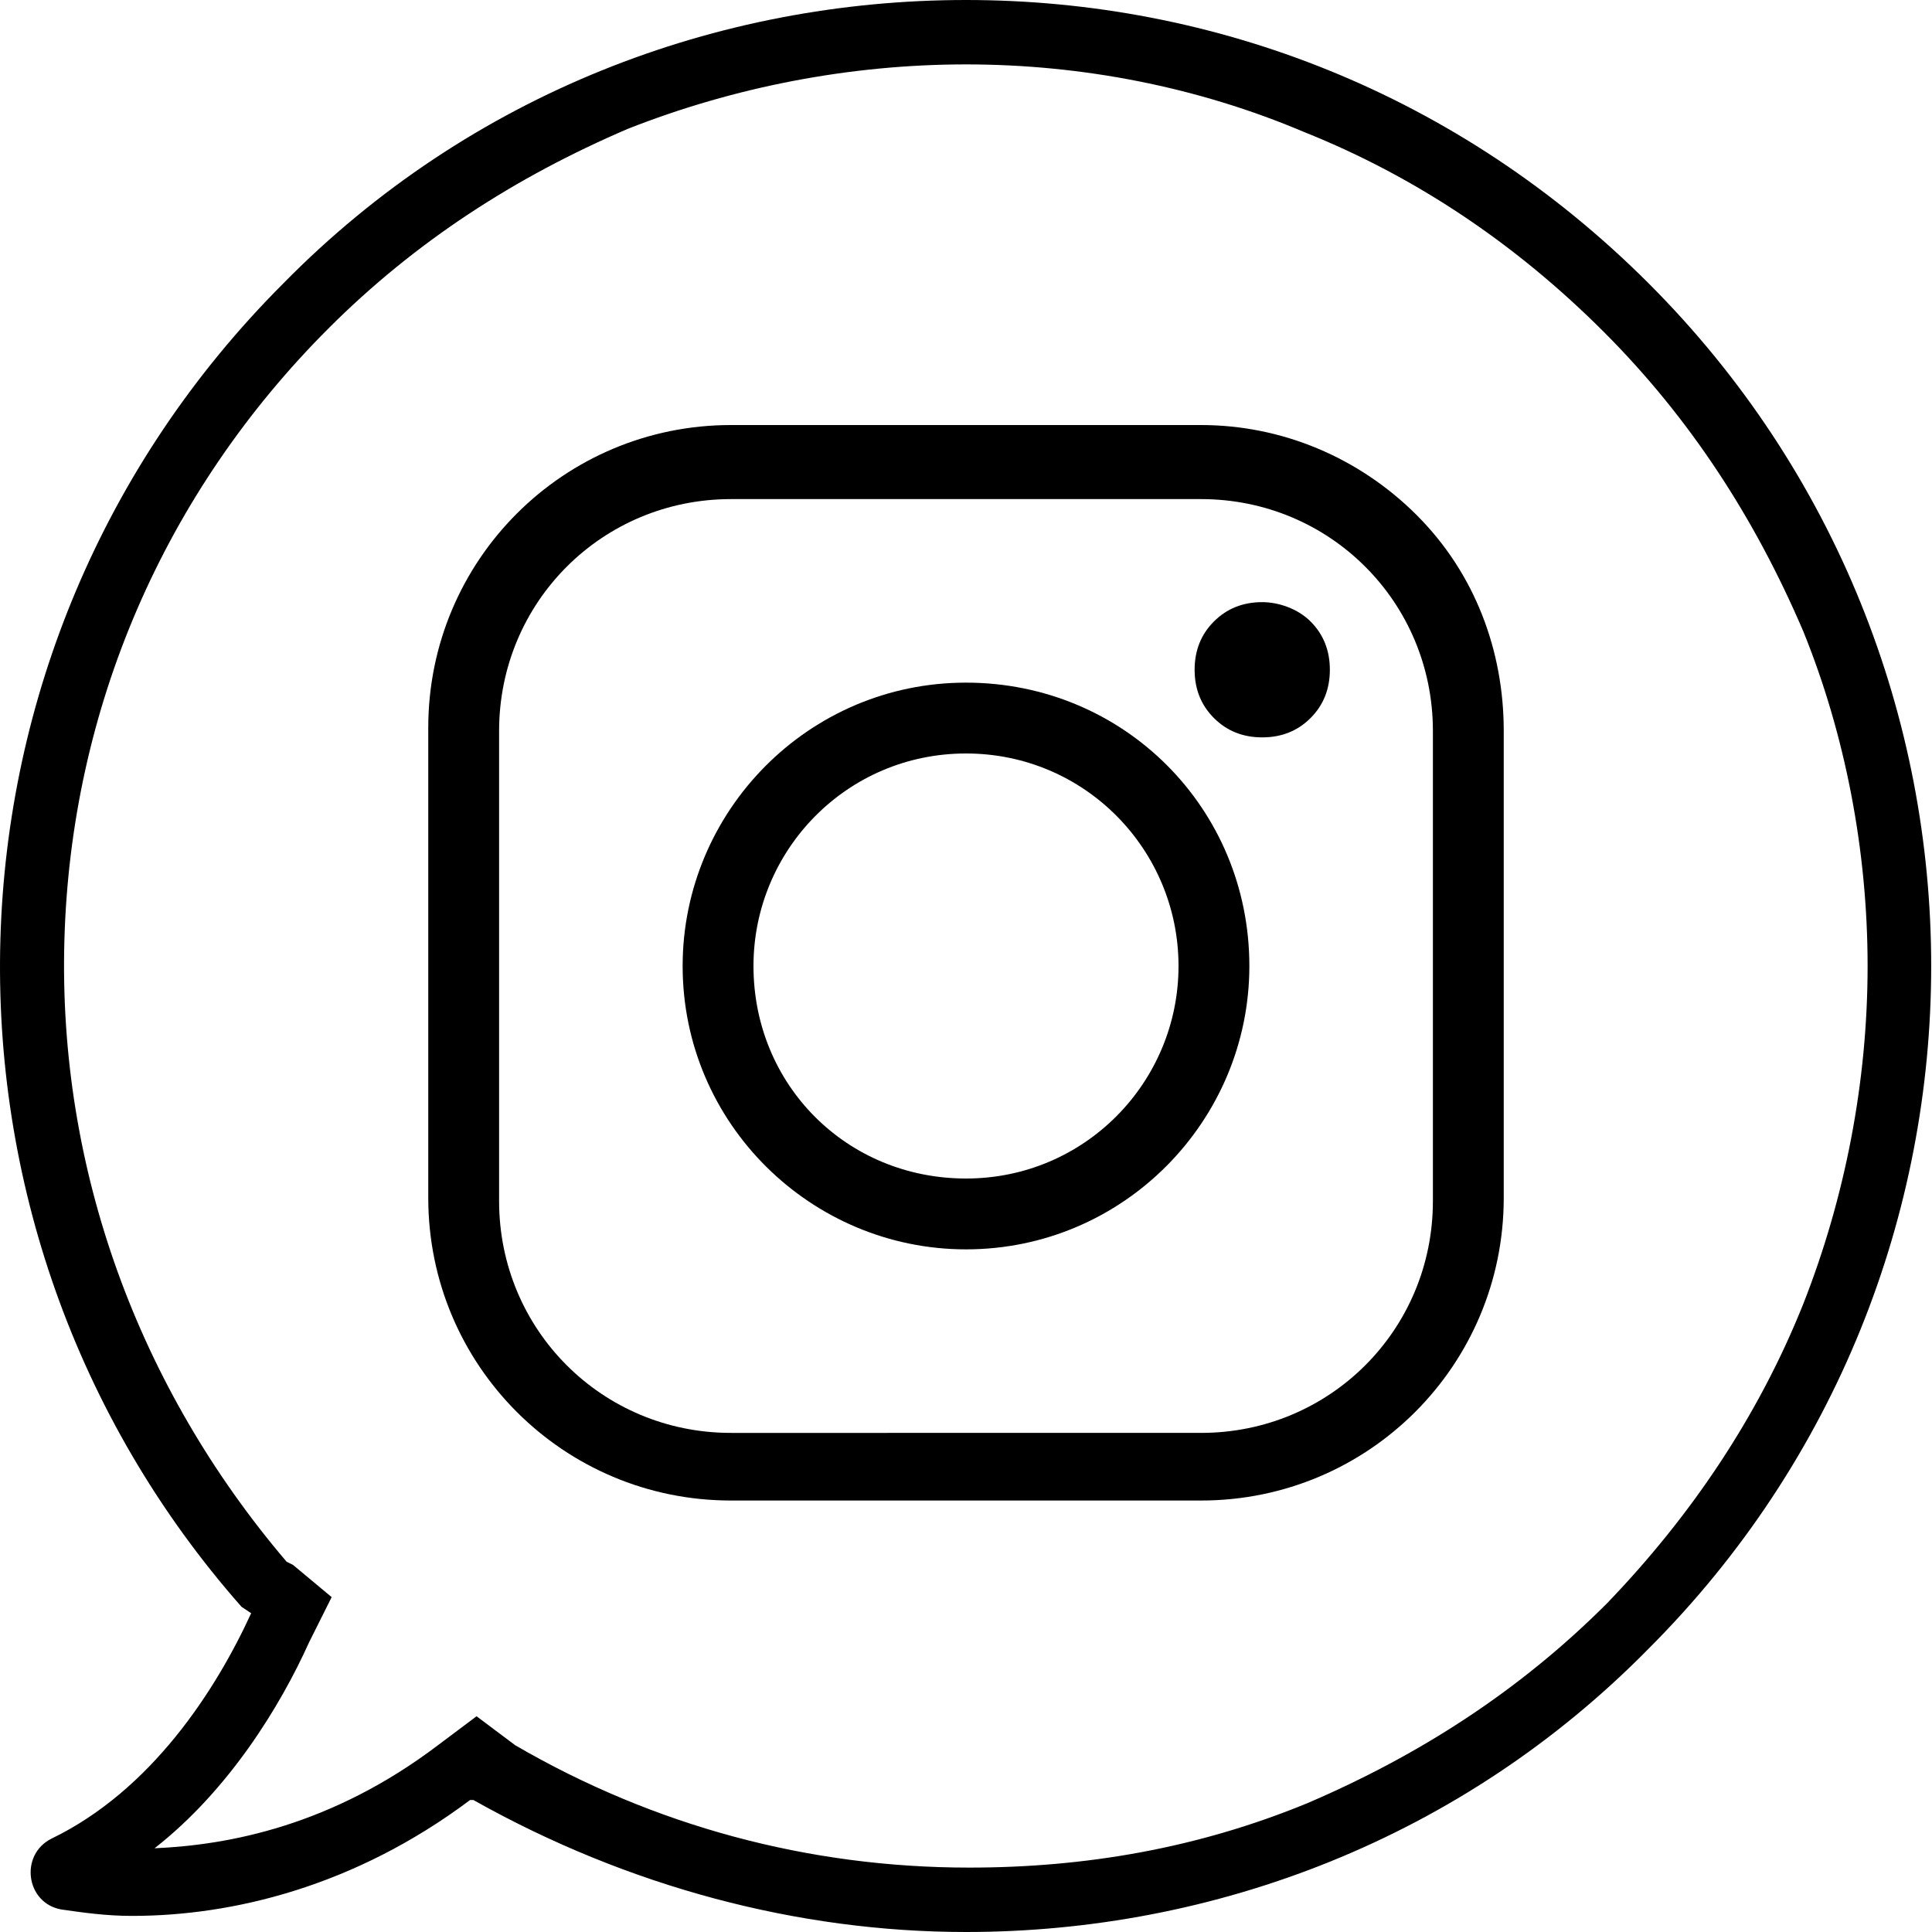 <?xml version="1.0" encoding="utf-8"?>
<!-- Generator: Adobe Illustrator 23.0.2, SVG Export Plug-In . SVG Version: 6.00 Build 0)  -->
<svg version="1.1" id="Capa_1" xmlns="http://www.w3.org/2000/svg" xmlns:xlink="http://www.w3.org/1999/xlink" x="0px" y="0px"
	 viewBox="0 0 60 60" style="enable-background:new 0 0 60 60;" xml:space="preserve">
<g>
	<g>
		<path d="M30,2c3.6,0,7.2,0.7,10.5,2.1c3.5,1.4,6.6,3.5,9.3,6.2c2.7,2.7,4.7,5.8,6.2,9.3C57.3,22.8,58,26.4,58,30
			c0,3.6-0.7,7.2-2,10.5c-1.4,3.5-3.5,6.6-6.1,9.3c-2.7,2.7-5.8,4.7-9.3,6.2c-3.4,1.4-6.9,2-10.5,2c-5,0-9.8-1.3-14.1-3.8l-1.2-0.9
			l-1.2,0.9c-3.3,2.5-6.5,3.1-8.8,3.2C7.1,55.6,8.7,53,9.6,51l0.7-1.4l-1.2-1l-0.2-0.1C4.3,43.1,1.8,36.3,2,29.2
			c0.2-7.2,3.1-13.9,8.2-19C12.9,7.5,16,5.5,19.5,4C22.8,2.7,26.4,2,30,2 M30,0C22.3,0,14.6,2.9,8.8,8.8
			C-2.5,20.1-2.9,38.1,7.5,49.9l0.3,0.2c-1.1,2.4-3.1,5.5-6.2,7c-1,0.5-0.8,2,0.3,2.2c0.7,0.1,1.4,0.2,2.2,0.2
			c3.1,0,6.9-0.9,10.5-3.6l0.1,0C19.5,58.6,24.8,60,30,60c7.7,0,15.4-2.9,21.2-8.8c11.7-11.7,11.7-30.7,0-42.4C45.3,2.9,37.7,0,30,0
			L30,0z"/>
	</g>
	<g>
		<path d="M44,16c-1.8-1.8-4.2-2.8-6.7-2.8H22.7c-5.2,0-9.4,4.2-9.4,9.4v14.6c0,5.2,4.2,9.4,9.4,9.4h14.6c5.2,0,9.4-4.2,9.4-9.4
			V22.7C46.7,20.2,45.8,17.8,44,16z M44.5,22.7v14.6c0,4-3.2,7.2-7.2,7.2H22.7c-4,0-7.2-3.2-7.2-7.2V22.7c0-4,3.2-7.2,7.2-7.2h14.6
			C41.3,15.5,44.5,18.7,44.5,22.7z"/>
		<path d="M30,21.2c-4.9,0-8.8,4-8.8,8.8c0,4.9,4,8.8,8.8,8.8c4.9,0,8.8-4,8.8-8.8C38.8,25.1,34.9,21.2,30,21.2z M36.6,30
			c0,3.6-2.9,6.6-6.6,6.6s-6.6-2.9-6.6-6.6c0-3.6,2.9-6.6,6.6-6.6S36.6,26.4,36.6,30z"/>
		<path d="M39.2,18.7c-0.6,0-1.1,0.2-1.5,0.6c-0.4,0.4-0.6,0.9-0.6,1.5c0,0.6,0.2,1.1,0.6,1.5c0.4,0.4,0.9,0.6,1.5,0.6
			c0.6,0,1.1-0.2,1.5-0.6c0.4-0.4,0.6-0.9,0.6-1.5c0-0.6-0.2-1.1-0.6-1.5C40.3,18.9,39.7,18.7,39.2,18.7z"/>
	</g>
</g>
</svg>
